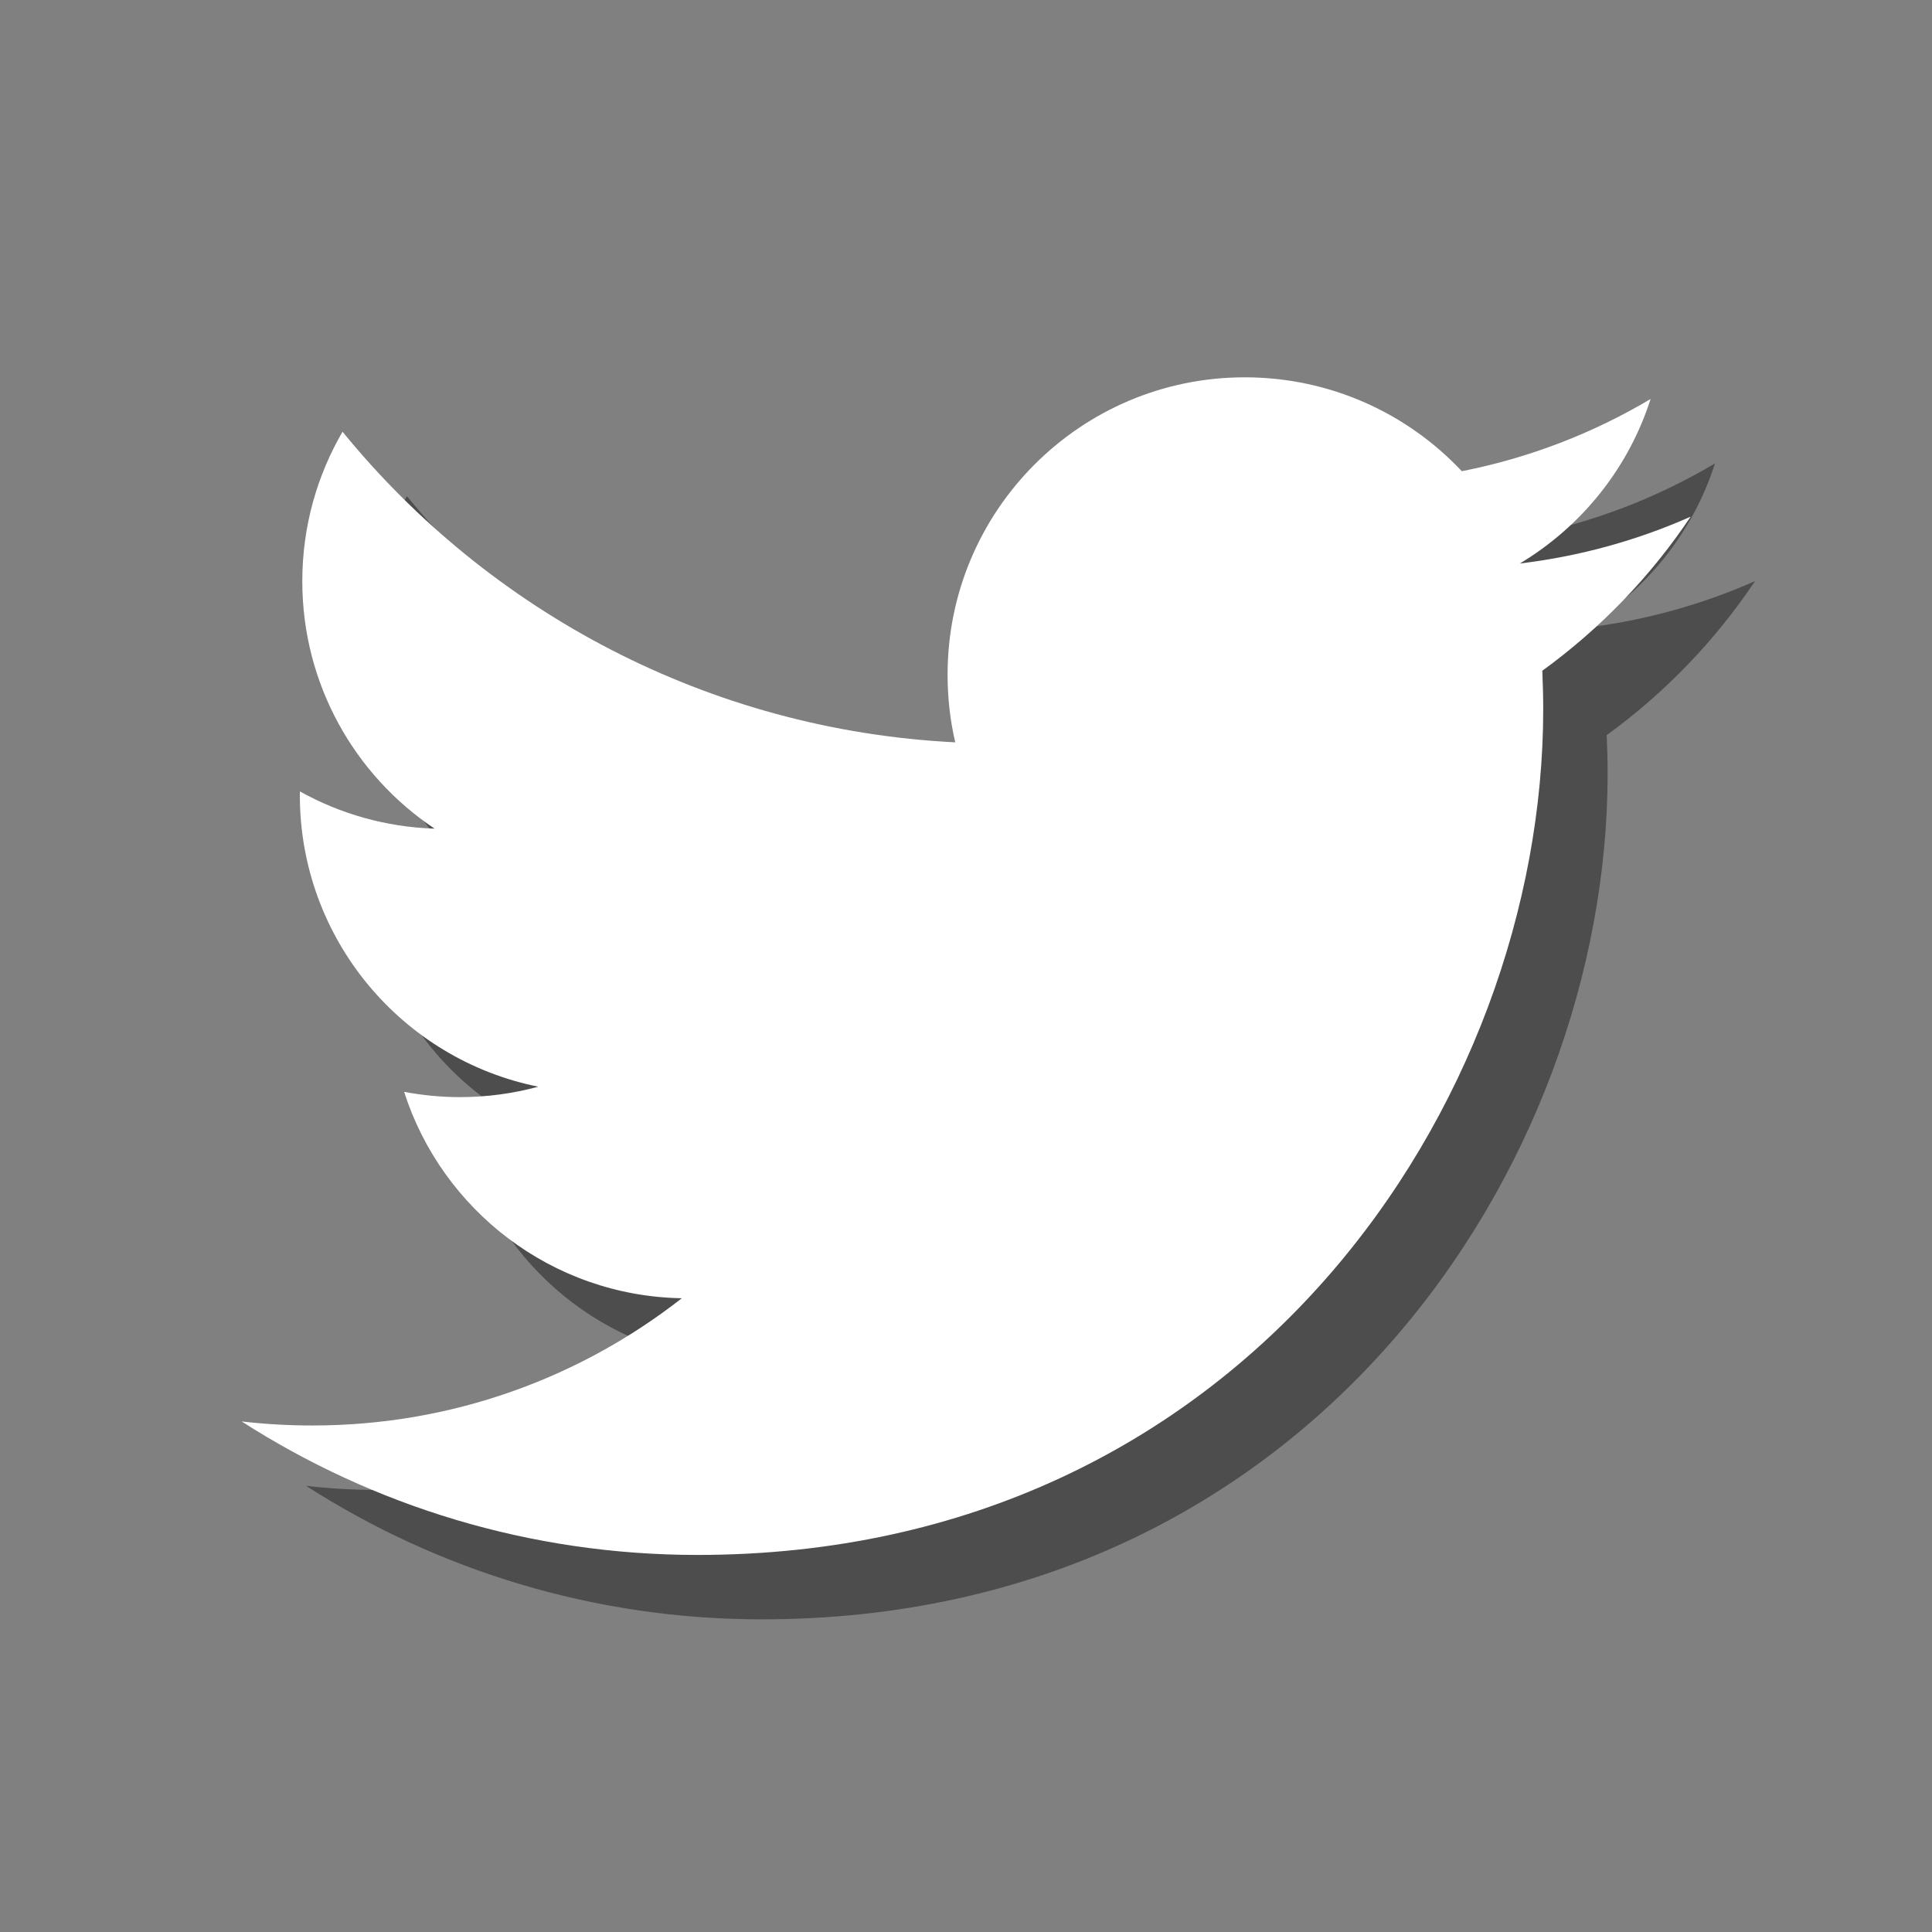 <?xml version="1.0" encoding="UTF-8"?>
<!DOCTYPE svg PUBLIC "-//W3C//DTD SVG 1.1//EN" "http://www.w3.org/Graphics/SVG/1.1/DTD/svg11.dtd">
<svg version="1.1" xmlns="http://www.w3.org/2000/svg" xmlns:xlink="http://www.w3.org/1999/xlink" x="0px" y="0px" width="30" height="30" viewBox="0, 0, 30, 30">
  <rect x="0" y="0" width="30" height="30" fill="#808080" stroke="none"/>
  <g id="Layer 1">
    <path d="M27.252,9.023 C26.424,9.39 25.534,9.638 24.6,9.75 C25.554,9.178 26.286,8.274 26.63,7.196 C25.738,7.726 24.75,8.11 23.699,8.317 C22.857,7.42 21.657,6.859 20.328,6.859 C17.781,6.859 15.714,8.926 15.714,11.475 C15.714,11.837 15.754,12.189 15.833,12.527 C11.997,12.334 8.596,10.497 6.319,7.704 C5.922,8.386 5.694,9.178 5.694,10.025 C5.694,11.626 6.509,13.039 7.748,13.867 C6.991,13.843 6.279,13.636 5.657,13.289 C5.656,13.309 5.656,13.328 5.656,13.348 C5.656,15.584 7.248,17.451 9.359,17.874 C8.972,17.979 8.564,18.036 8.143,18.036 C7.846,18.036 7.557,18.007 7.275,17.954 C7.862,19.787 9.567,21.124 11.587,21.159 C10.007,22.396 8.017,23.135 5.854,23.135 C5.481,23.135 5.113,23.114 4.752,23.072 C6.795,24.382 9.222,25.145 11.829,25.145 C20.32,25.145 24.963,18.111 24.963,12.012 C24.963,11.812 24.957,11.613 24.949,11.415 C25.85,10.762 26.633,9.949 27.252,9.023 z" fill="#000000" fill-opacity="0.4"/>
    <path d="M26.252,8.023 C25.424,8.39 24.534,8.638 23.6,8.75 C24.554,8.178 25.286,7.274 25.63,6.196 C24.738,6.726 23.75,7.11 22.699,7.317 C21.857,6.42 20.657,5.859 19.328,5.859 C16.781,5.859 14.714,7.926 14.714,10.475 C14.714,10.837 14.754,11.189 14.833,11.527 C10.997,11.334 7.596,9.497 5.319,6.704 C4.922,7.386 4.694,8.178 4.694,9.025 C4.694,10.626 5.509,12.039 6.748,12.867 C5.991,12.843 5.279,12.636 4.657,12.289 C4.656,12.309 4.656,12.328 4.656,12.348 C4.656,14.584 6.248,16.451 8.359,16.874 C7.972,16.979 7.564,17.036 7.143,17.036 C6.846,17.036 6.557,17.007 6.275,16.954 C6.862,18.787 8.567,20.124 10.587,20.159 C9.007,21.396 7.017,22.135 4.854,22.135 C4.481,22.135 4.113,22.114 3.752,22.072 C5.795,23.382 8.222,24.145 10.829,24.145 C19.32,24.145 23.963,17.111 23.963,11.012 C23.963,10.812 23.957,10.613 23.949,10.415 C24.85,9.762 25.633,8.949 26.252,8.023 z" fill="#FFFFFF"/>
  </g>
  <defs/>
</svg>
